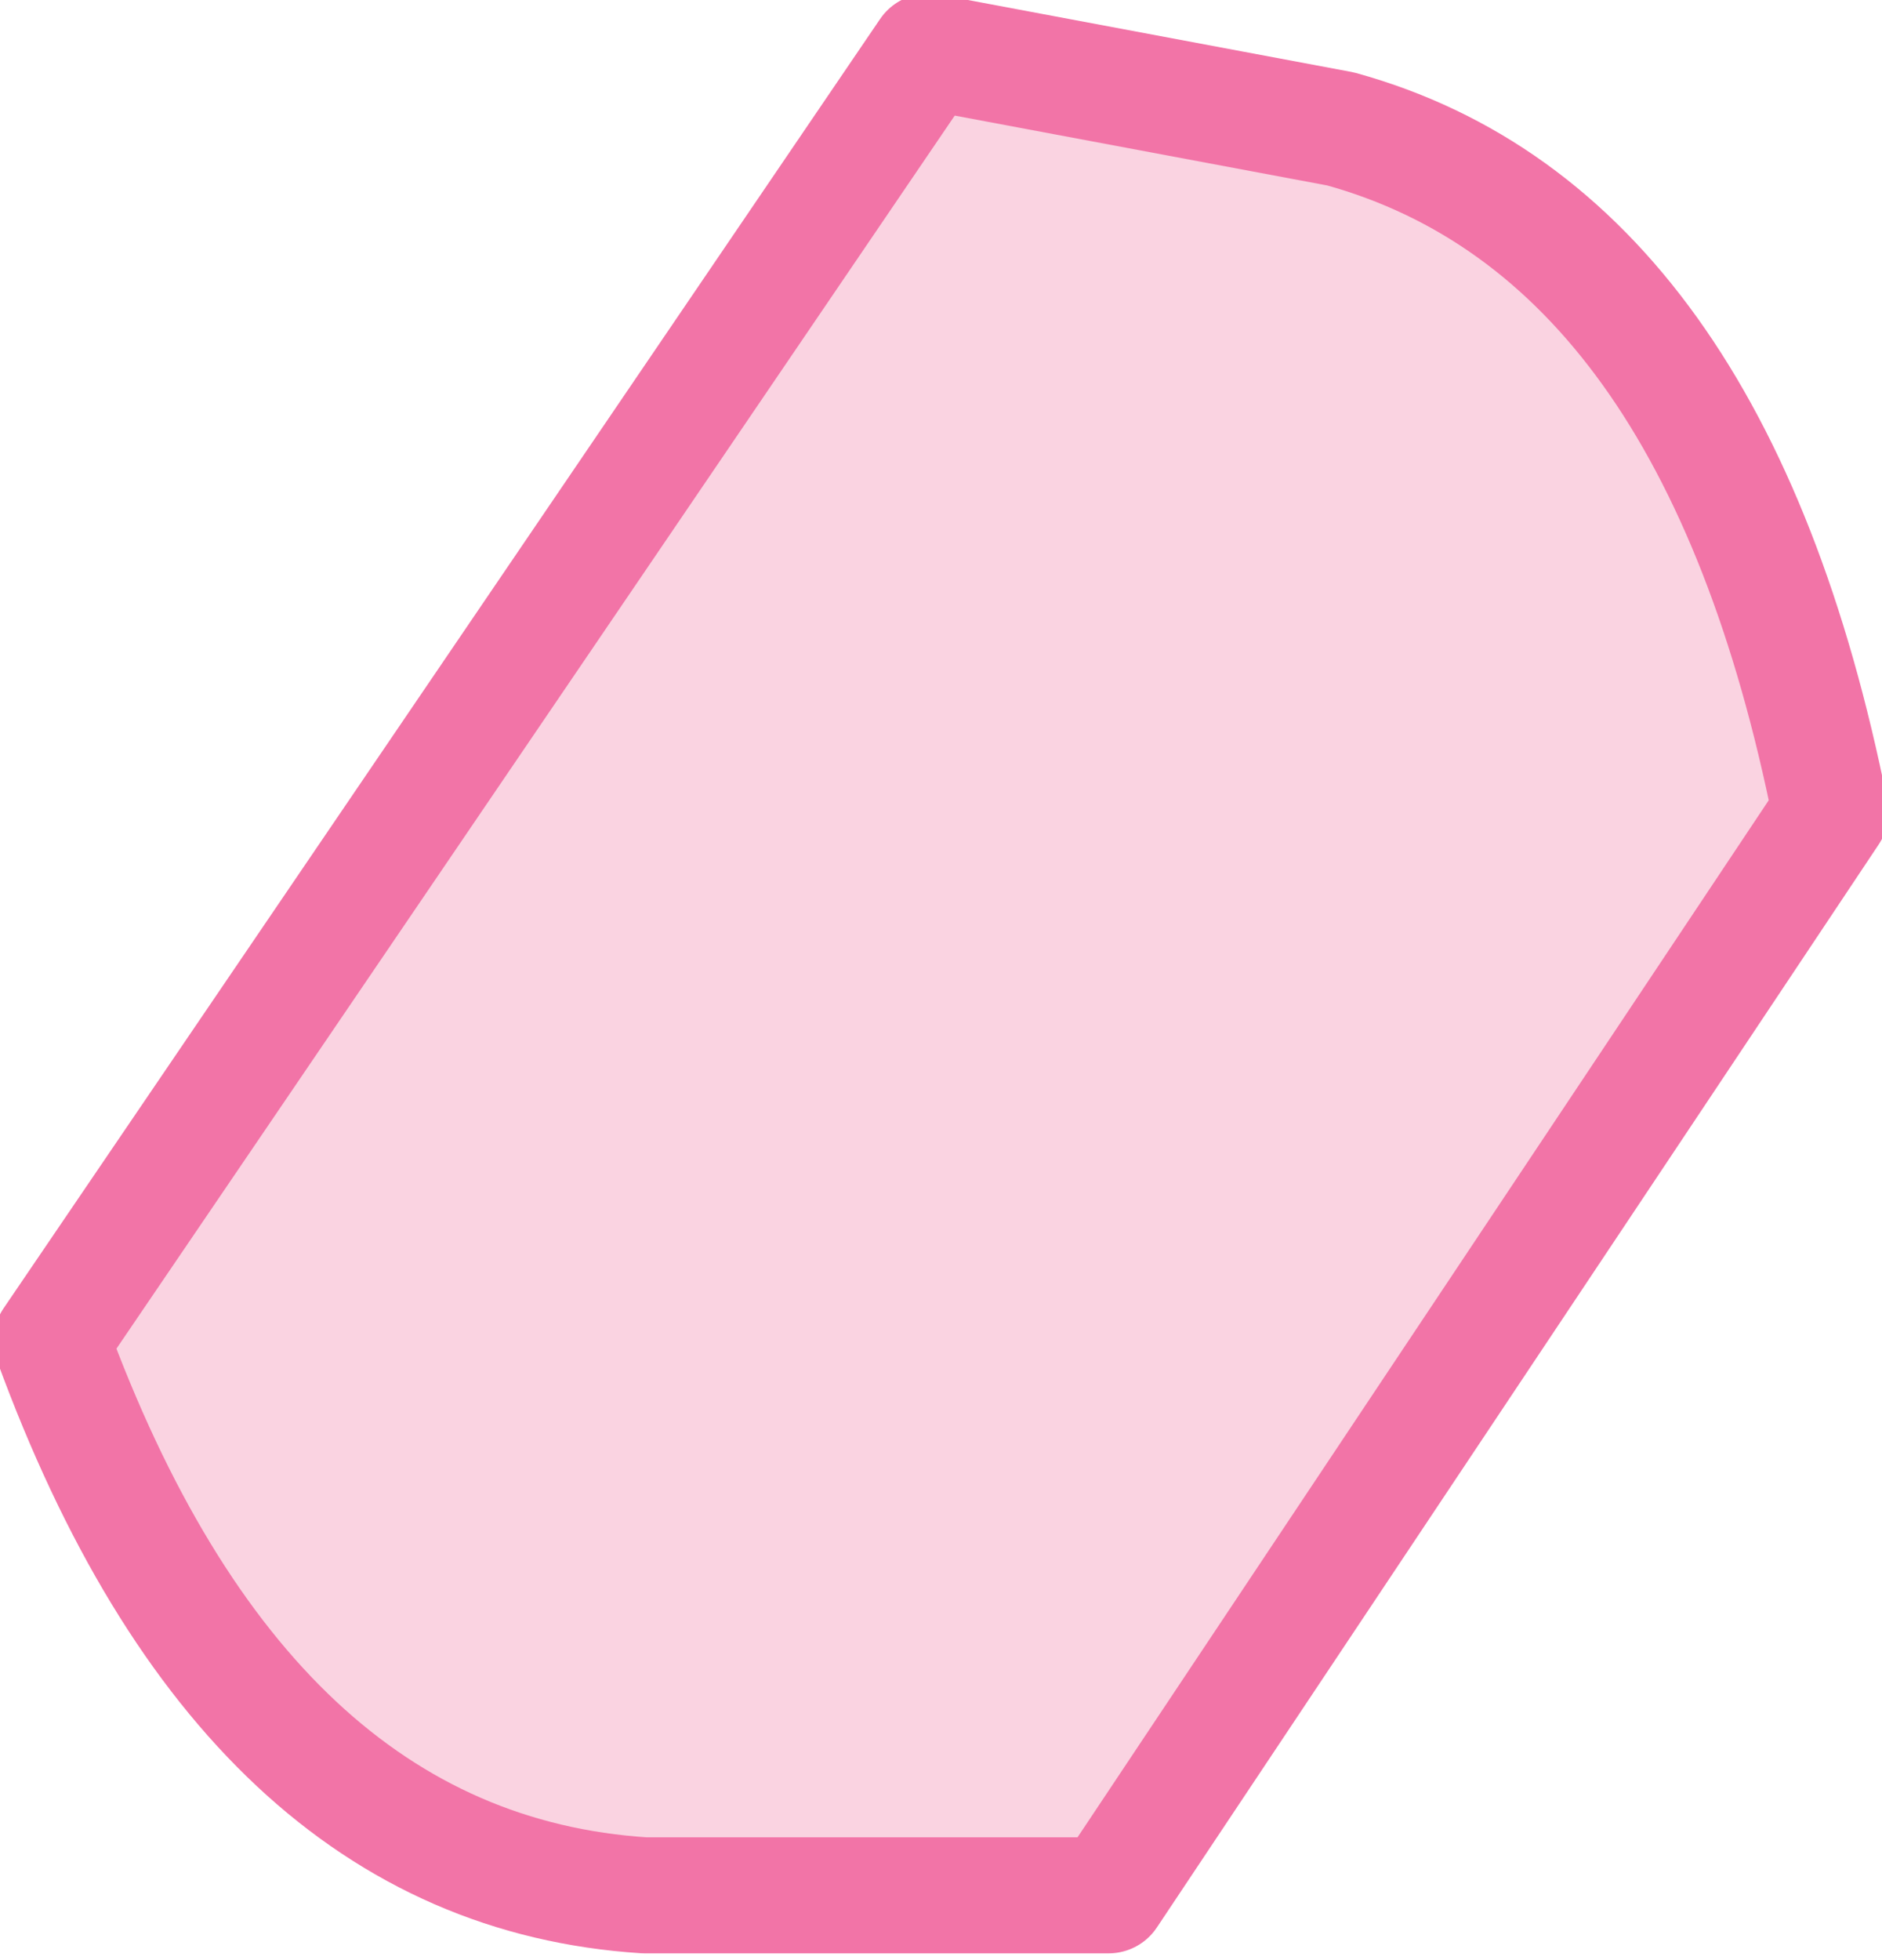 <?xml version="1.0" encoding="UTF-8" standalone="no"?>
<svg xmlns:xlink="http://www.w3.org/1999/xlink" height="7.6px" width="7.3px" xmlns="http://www.w3.org/2000/svg">
  <g transform="matrix(1.0, 0.0, 0.0, 1.0, 0.0, -0.05)">
    <path d="M4.3 7.4 L2.5 7.4 Q0.95 7.3 0.2 5.25 L3.6 0.25 5.2 0.55 Q6.65 0.95 7.1 3.2 L4.3 7.4" fill="#fad3e1" fill-rule="evenodd" stroke="none"/>
    <path d="M4.3 7.4 L2.5 7.4 Q0.95 7.3 0.2 5.25 L3.6 0.25 5.2 0.55 Q6.65 0.95 7.1 3.2 L4.3 7.4 Z" fill="none" stroke="#f274a7" stroke-linecap="round" stroke-linejoin="round" stroke-width="0.45"/>
  </g>
</svg>
